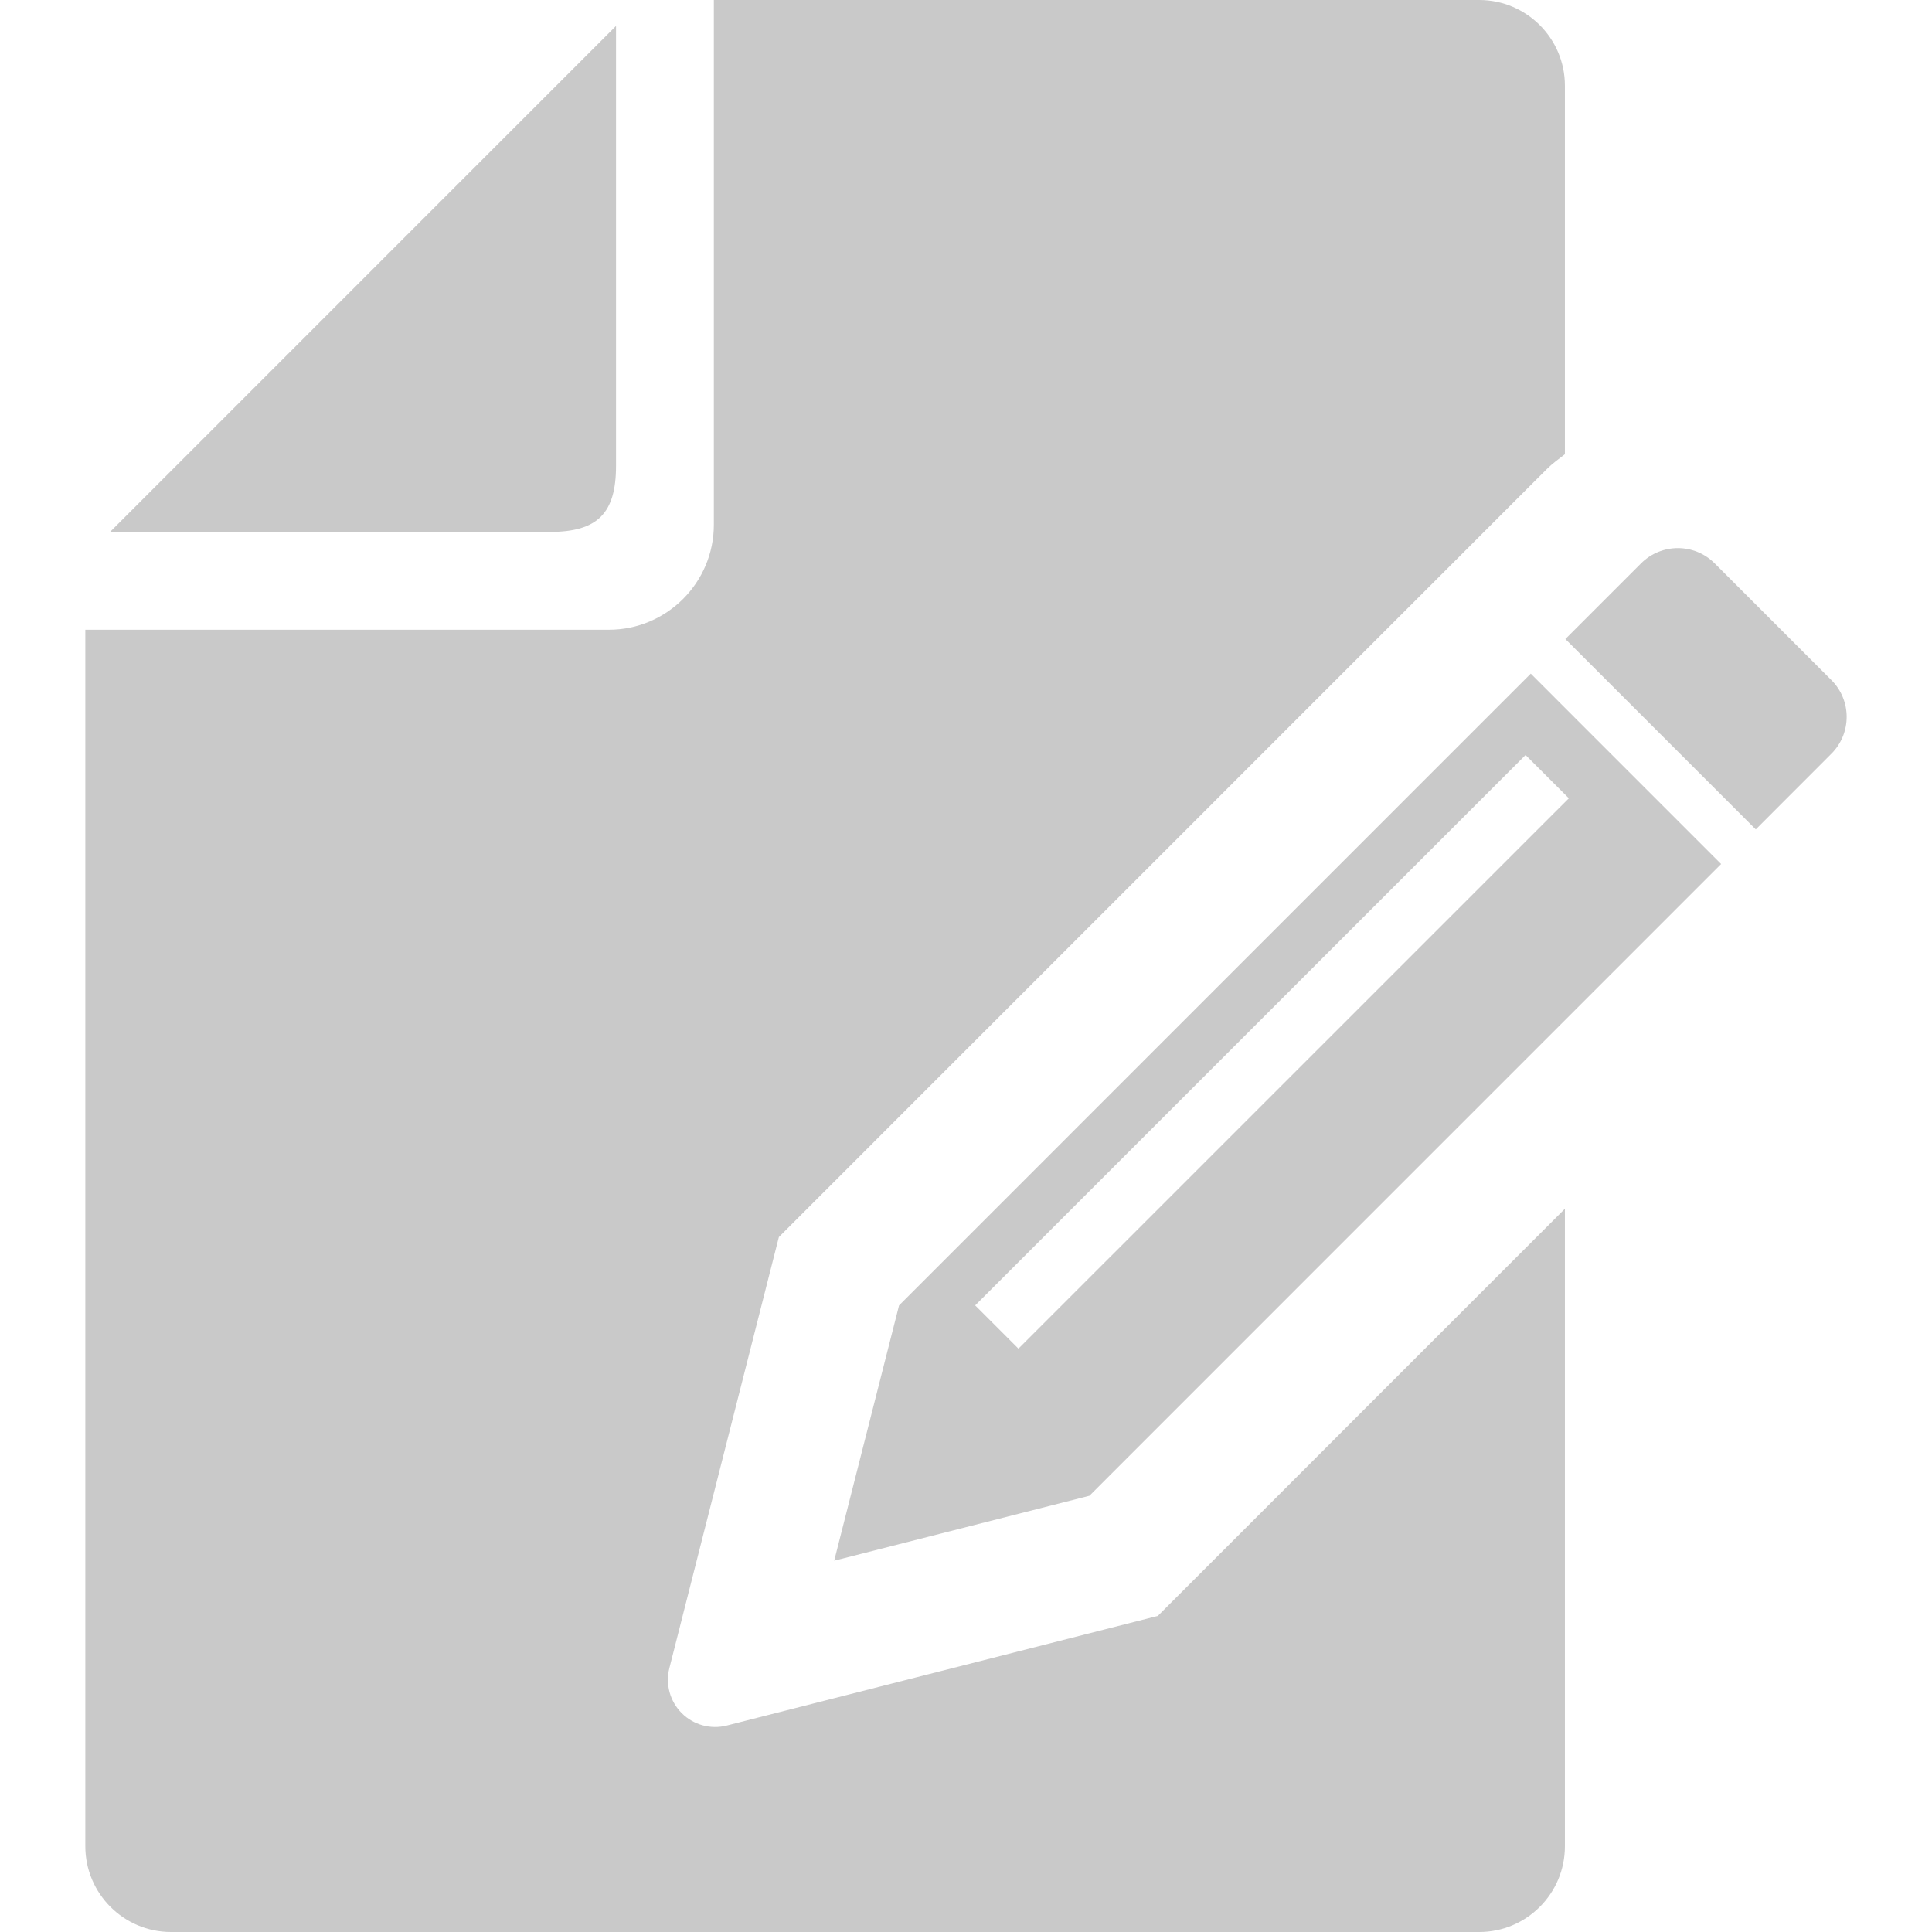 <?xml version="1.0" encoding="UTF-8"?> <svg xmlns="http://www.w3.org/2000/svg" width="800" height="800" viewBox="0 0 800 800" fill="none"> <path d="M255.08 192.891V10.727L45.574 220.247H227.724C247.413 220.247 255.08 212.58 255.08 192.891Z" fill="#C9C9C9"></path> <path d="M758.357 281.616L710.007 233.266C701.585 224.842 687.947 224.856 679.525 233.266L648.182 264.609L727.027 343.444L758.358 312.084C766.766 303.663 766.78 290.025 758.357 281.616Z" fill="#C9C9C9"></path> <path d="M300.938 714.509C294.254 716.206 287.179 714.267 282.301 709.389C277.423 704.511 275.47 697.422 277.168 690.737L322.513 512.239L570.115 264.609L589.965 244.773L633.855 200.869L640.498 194.239C642.816 191.92 645.443 190.061 647.991 188.081V35.442C647.991 15.902 632.077 0 612.523 0H295.588V217.269C295.588 241.242 276.088 260.756 252.129 260.756H35.332V764.531C35.332 784.084 51.246 800 70.801 800H612.524C632.077 800 647.993 784.086 647.993 764.531V500.516L479.424 669.111L300.938 714.509Z" fill="#C9C9C9"></path> <path d="M372.28 540.539L345.422 646.242L451.112 619.358L712.677 357.767L633.858 278.934L372.28 540.539ZM421.709 558.447L403.8 540.537L631.702 312.634L649.625 330.558L421.709 558.447Z" fill="#C9C9C9"></path> </svg> 
